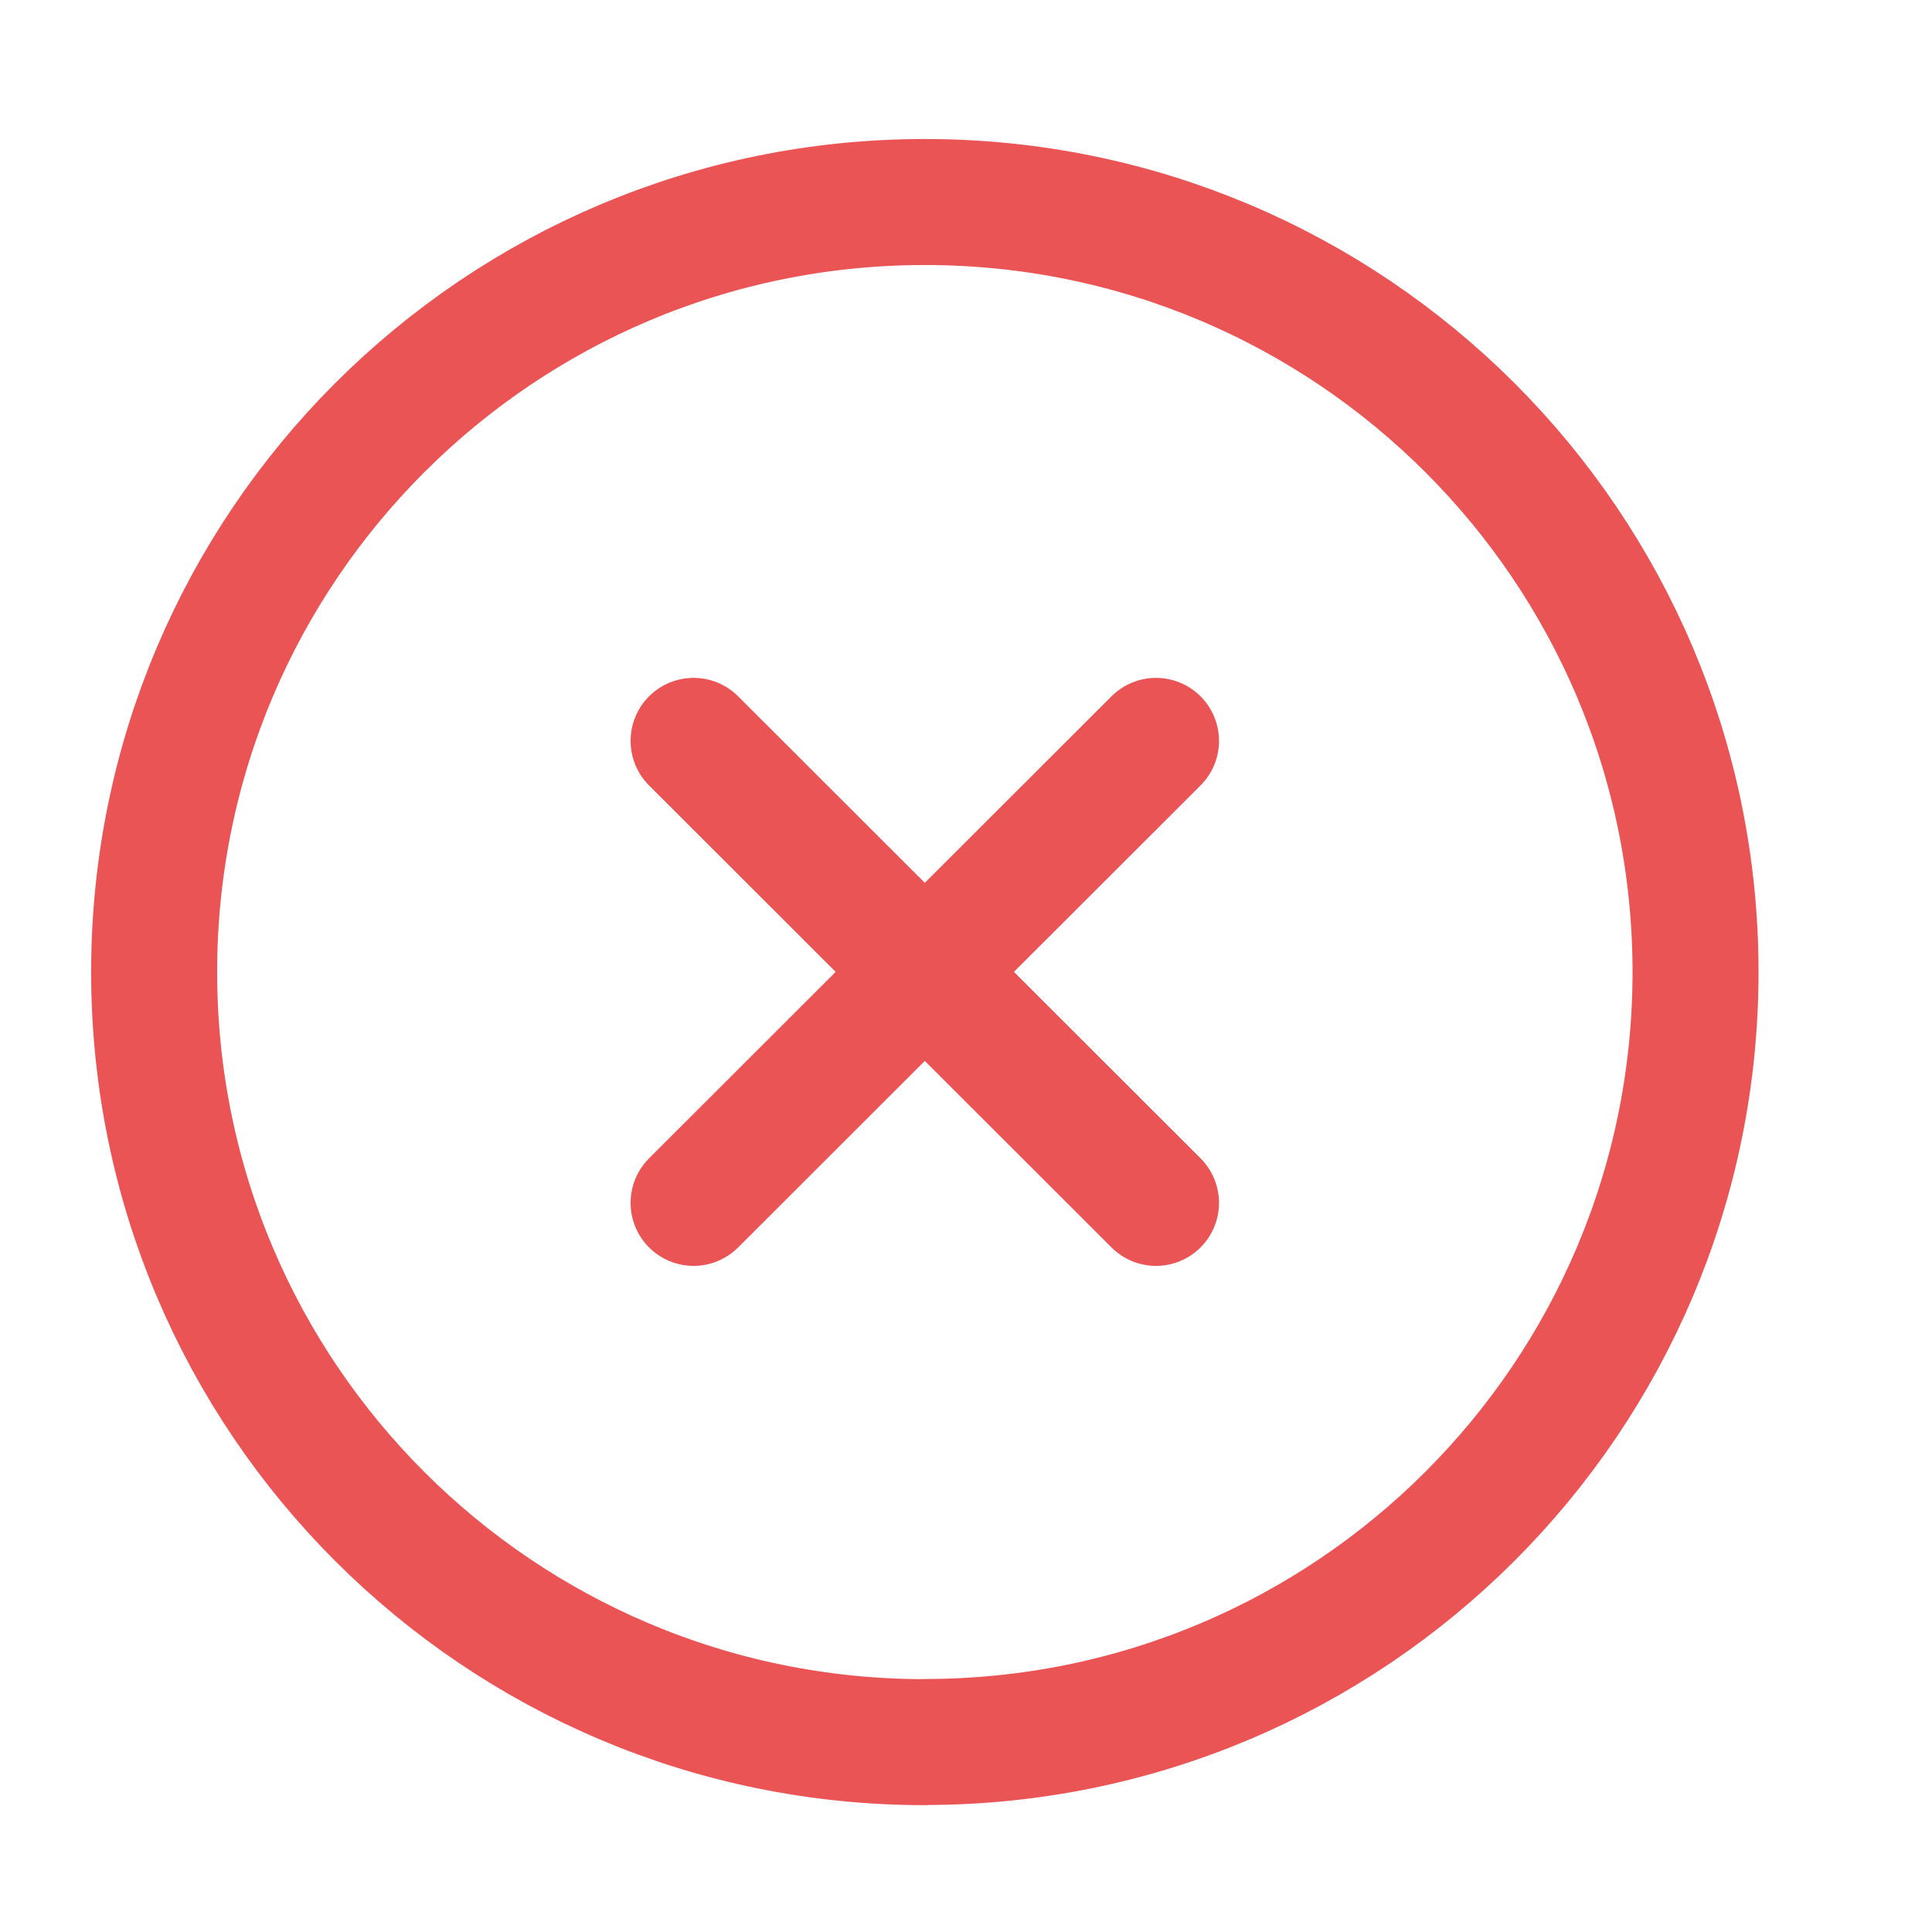 <svg width="23" height="23" viewBox="0 0 23 23" fill="none" xmlns="http://www.w3.org/2000/svg"><path d="M11.01 20.738c5.067 0 9.175-4.104 9.175-9.167 0-5.062-4.108-9.166-9.175-9.166-5.067 0-9.175 4.104-9.175 9.167 0 5.064 4.108 9.168 9.175 9.168z" stroke="#EA5455" stroke-width="1.5" stroke-linecap="round" stroke-linejoin="round"/><path d="m13.762 8.82-5.505 5.5" stroke="#EA5455" stroke-width="1.5" stroke-linecap="round" stroke-linejoin="round"/><path d="m8.257 8.82 5.505 5.5" stroke="#EA5455" stroke-width="1.5" stroke-linecap="round" stroke-linejoin="round"/></svg>
